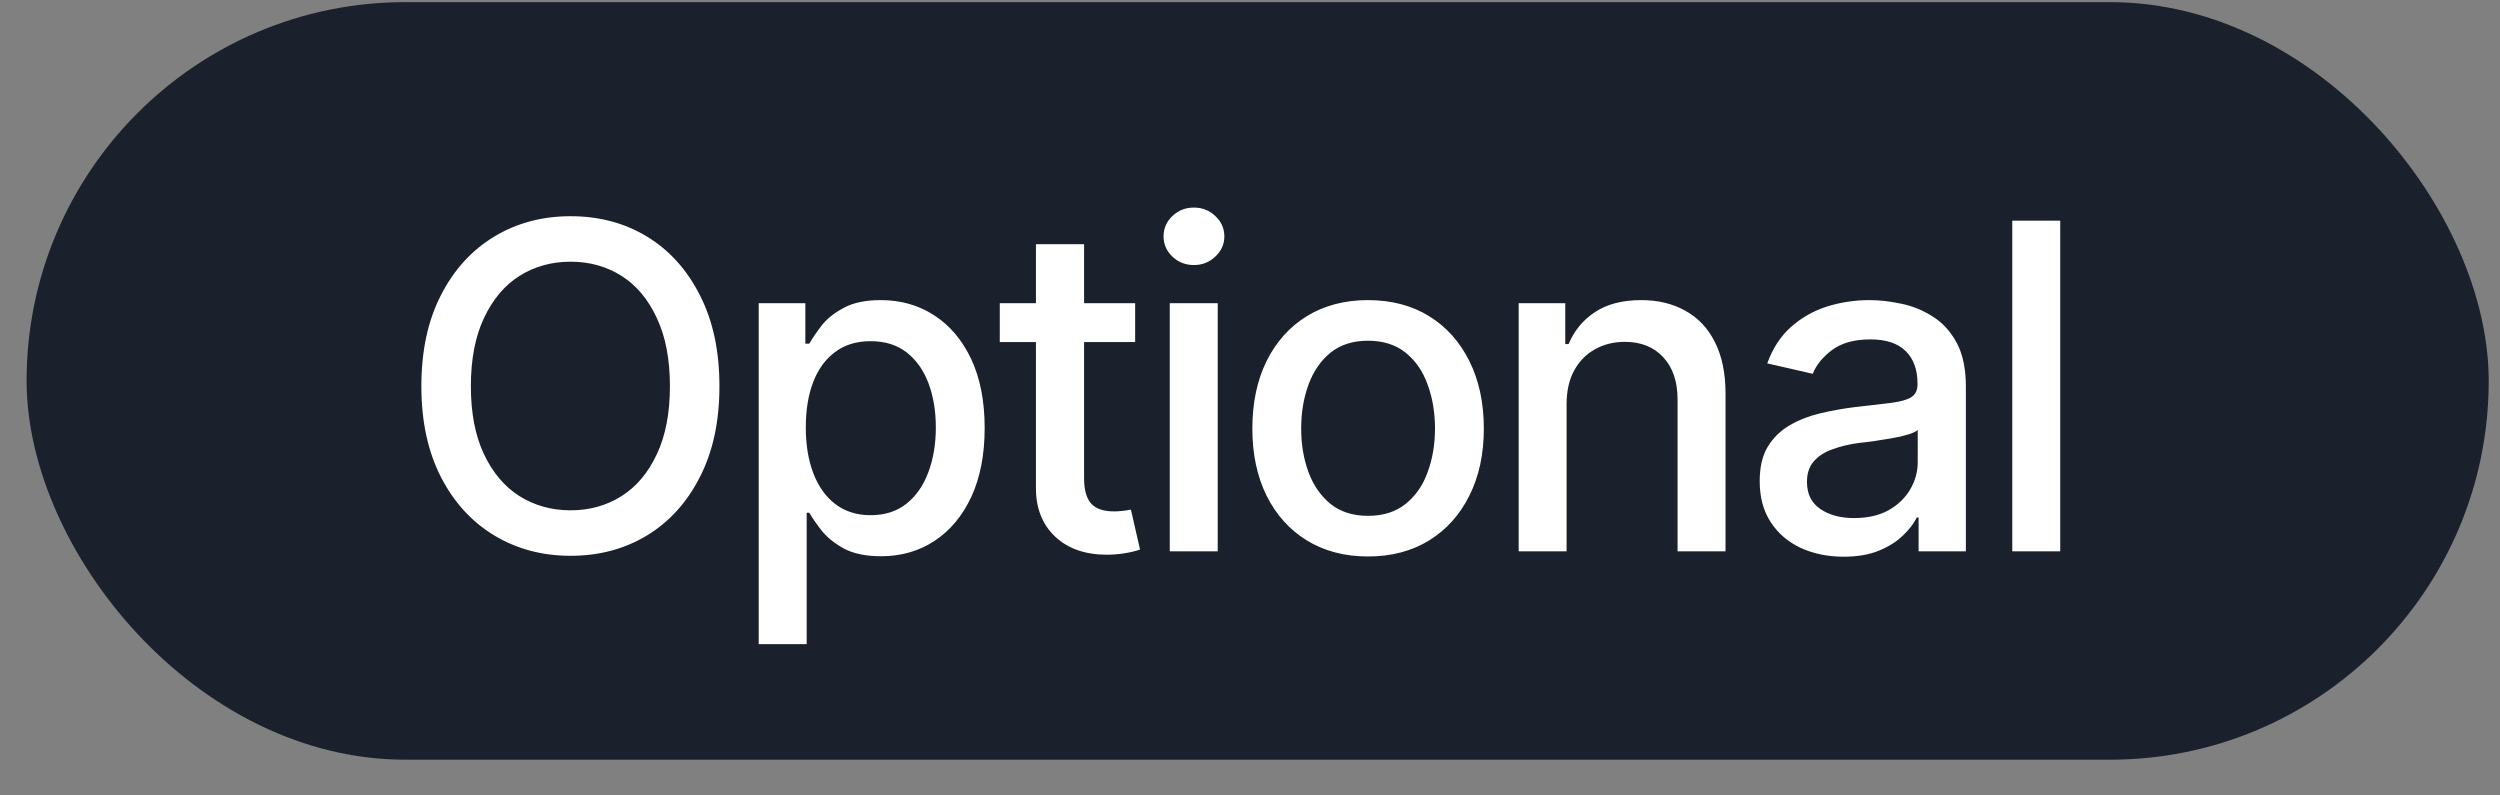 <?xml version="1.0" encoding="UTF-8"?> <svg xmlns="http://www.w3.org/2000/svg" width="66" height="21" viewBox="0 0 66 21" fill="none"><rect x="0" y="0" width="66" height="21" fill="#808080" stroke="none"/><rect x="0.702" y="0.056" width="65" height="20" rx="10" fill="#1A202C"></rect><path d="M15.062 14.673C14.312 14.673 13.64 14.493 13.046 14.134C12.452 13.775 11.983 13.261 11.64 12.593C11.296 11.921 11.124 11.122 11.124 10.197C11.124 9.263 11.296 8.462 11.64 7.794C11.983 7.122 12.452 6.607 13.046 6.247C13.64 5.888 14.312 5.708 15.062 5.708C15.819 5.708 16.493 5.888 17.083 6.247C17.673 6.607 18.138 7.122 18.477 7.794C18.821 8.462 18.993 9.263 18.993 10.197C18.993 11.126 18.821 11.925 18.477 12.593C18.138 13.261 17.673 13.775 17.083 14.134C16.493 14.493 15.819 14.673 15.062 14.673ZM15.062 13.472C15.565 13.472 16.015 13.347 16.409 13.097C16.804 12.847 17.114 12.478 17.341 11.989C17.571 11.501 17.686 10.904 17.686 10.197C17.686 9.486 17.571 8.886 17.341 8.398C17.114 7.906 16.804 7.534 16.409 7.284C16.015 7.034 15.565 6.909 15.062 6.909C14.562 6.909 14.112 7.034 13.714 7.284C13.319 7.534 13.007 7.906 12.776 8.398C12.546 8.886 12.431 9.486 12.431 10.197C12.431 10.904 12.546 11.501 12.776 11.989C13.007 12.478 13.319 12.847 13.714 13.097C14.112 13.347 14.562 13.472 15.062 13.472ZM20.03 17.005V8.005H21.261V9.072H21.366C21.444 8.935 21.552 8.777 21.689 8.597C21.829 8.417 22.024 8.261 22.274 8.128C22.524 7.991 22.851 7.923 23.253 7.923C23.78 7.923 24.249 8.056 24.659 8.322C25.073 8.587 25.399 8.972 25.638 9.476C25.876 9.98 25.995 10.587 25.995 11.298C25.995 12.001 25.878 12.607 25.644 13.114C25.409 13.618 25.085 14.007 24.671 14.28C24.261 14.55 23.79 14.685 23.259 14.685C22.864 14.685 22.54 14.618 22.286 14.486C22.036 14.349 21.839 14.191 21.694 14.011C21.554 13.831 21.444 13.673 21.366 13.536H21.296V17.005H20.03ZM22.983 13.601C23.362 13.601 23.679 13.499 23.933 13.296C24.186 13.093 24.378 12.818 24.507 12.47C24.64 12.118 24.706 11.724 24.706 11.286C24.706 10.853 24.642 10.464 24.513 10.12C24.384 9.777 24.192 9.505 23.939 9.306C23.685 9.107 23.366 9.007 22.983 9.007C22.612 9.007 22.3 9.103 22.046 9.294C21.792 9.482 21.599 9.747 21.466 10.091C21.337 10.431 21.273 10.829 21.273 11.286C21.273 11.743 21.339 12.146 21.472 12.493C21.605 12.841 21.798 13.113 22.052 13.308C22.31 13.503 22.62 13.601 22.983 13.601ZM29.968 8.005V9.031H26.394V8.005H29.968ZM27.349 6.447H28.62V12.634C28.62 12.935 28.683 13.155 28.808 13.296C28.933 13.433 29.134 13.501 29.411 13.501C29.477 13.501 29.548 13.497 29.622 13.489C29.7 13.482 29.778 13.47 29.856 13.454L30.097 14.509C29.968 14.552 29.827 14.585 29.675 14.609C29.523 14.632 29.37 14.644 29.218 14.644C28.651 14.644 28.198 14.486 27.858 14.169C27.519 13.849 27.349 13.423 27.349 12.892V6.447ZM30.882 14.556V8.005H32.148V14.556H30.882ZM31.52 6.997C31.298 6.997 31.108 6.923 30.952 6.775C30.796 6.626 30.718 6.448 30.718 6.241C30.718 6.031 30.796 5.851 30.952 5.702C31.108 5.554 31.298 5.48 31.52 5.48C31.739 5.48 31.927 5.554 32.083 5.702C32.243 5.851 32.323 6.031 32.323 6.241C32.323 6.448 32.243 6.626 32.083 6.775C31.927 6.923 31.739 6.997 31.52 6.997ZM36.114 14.691C35.501 14.691 34.964 14.55 34.503 14.269C34.046 13.988 33.69 13.593 33.437 13.085C33.187 12.577 33.062 11.988 33.062 11.316C33.062 10.636 33.187 10.042 33.437 9.534C33.69 9.023 34.046 8.626 34.503 8.345C34.964 8.064 35.501 7.923 36.114 7.923C36.731 7.923 37.269 8.064 37.726 8.345C38.183 8.626 38.538 9.023 38.792 9.534C39.046 10.042 39.173 10.636 39.173 11.316C39.173 11.988 39.046 12.577 38.792 13.085C38.538 13.593 38.183 13.988 37.726 14.269C37.269 14.55 36.731 14.691 36.114 14.691ZM36.114 13.618C36.517 13.618 36.849 13.513 37.11 13.302C37.372 13.091 37.565 12.812 37.69 12.464C37.819 12.113 37.884 11.73 37.884 11.316C37.884 10.894 37.819 10.507 37.69 10.155C37.565 9.804 37.372 9.523 37.11 9.312C36.849 9.101 36.517 8.995 36.114 8.995C35.716 8.995 35.386 9.101 35.124 9.312C34.866 9.523 34.673 9.804 34.544 10.155C34.415 10.507 34.351 10.894 34.351 11.316C34.351 11.73 34.415 12.113 34.544 12.464C34.673 12.812 34.866 13.091 35.124 13.302C35.386 13.513 35.716 13.618 36.114 13.618ZM41.358 10.671V14.556H40.093V8.005H41.323V9.083H41.411C41.56 8.728 41.792 8.447 42.108 8.239C42.425 8.029 42.831 7.923 43.327 7.923C43.773 7.923 44.161 8.017 44.493 8.204C44.829 8.388 45.089 8.663 45.273 9.031C45.46 9.398 45.554 9.853 45.554 10.396V14.556H44.288V10.548C44.288 10.075 44.163 9.704 43.913 9.435C43.663 9.161 43.323 9.025 42.894 9.025C42.601 9.025 42.337 9.091 42.102 9.224C41.872 9.353 41.69 9.538 41.558 9.781C41.425 10.023 41.358 10.32 41.358 10.671ZM48.671 14.697C48.257 14.697 47.882 14.62 47.546 14.468C47.21 14.312 46.944 14.085 46.749 13.788C46.554 13.492 46.456 13.13 46.456 12.704C46.456 12.333 46.526 12.03 46.667 11.796C46.812 11.558 47.005 11.368 47.247 11.228C47.489 11.087 47.759 10.982 48.056 10.911C48.352 10.841 48.657 10.786 48.97 10.747C49.364 10.704 49.683 10.667 49.925 10.636C50.167 10.605 50.343 10.556 50.452 10.489C50.565 10.419 50.622 10.308 50.622 10.155V10.126C50.622 9.755 50.517 9.468 50.306 9.265C50.099 9.062 49.79 8.96 49.38 8.96C48.954 8.96 48.616 9.054 48.366 9.241C48.12 9.425 47.95 9.634 47.856 9.868L46.655 9.593C46.8 9.195 47.009 8.874 47.282 8.632C47.56 8.386 47.876 8.206 48.231 8.093C48.591 7.98 48.966 7.923 49.356 7.923C49.618 7.923 49.895 7.954 50.188 8.017C50.481 8.075 50.757 8.187 51.015 8.351C51.276 8.511 51.489 8.741 51.653 9.042C51.817 9.343 51.899 9.732 51.899 10.208V14.556H50.651V13.659H50.605C50.526 13.82 50.403 13.98 50.235 14.14C50.071 14.3 49.86 14.433 49.602 14.538C49.345 14.644 49.034 14.697 48.671 14.697ZM48.946 13.677C49.302 13.677 49.605 13.609 49.855 13.472C50.105 13.331 50.296 13.148 50.429 12.921C50.562 12.695 50.628 12.454 50.628 12.2V11.351C50.581 11.394 50.493 11.435 50.364 11.474C50.235 11.513 50.089 11.546 49.925 11.573C49.761 11.601 49.601 11.626 49.444 11.65C49.288 11.669 49.157 11.685 49.052 11.697C48.806 11.732 48.581 11.786 48.378 11.861C48.175 11.931 48.011 12.036 47.886 12.177C47.765 12.314 47.704 12.495 47.704 12.722C47.704 13.038 47.821 13.277 48.056 13.437C48.29 13.597 48.587 13.677 48.946 13.677ZM54.39 5.825V14.556H53.124V5.825H54.39Z" fill="white"></path></svg> 